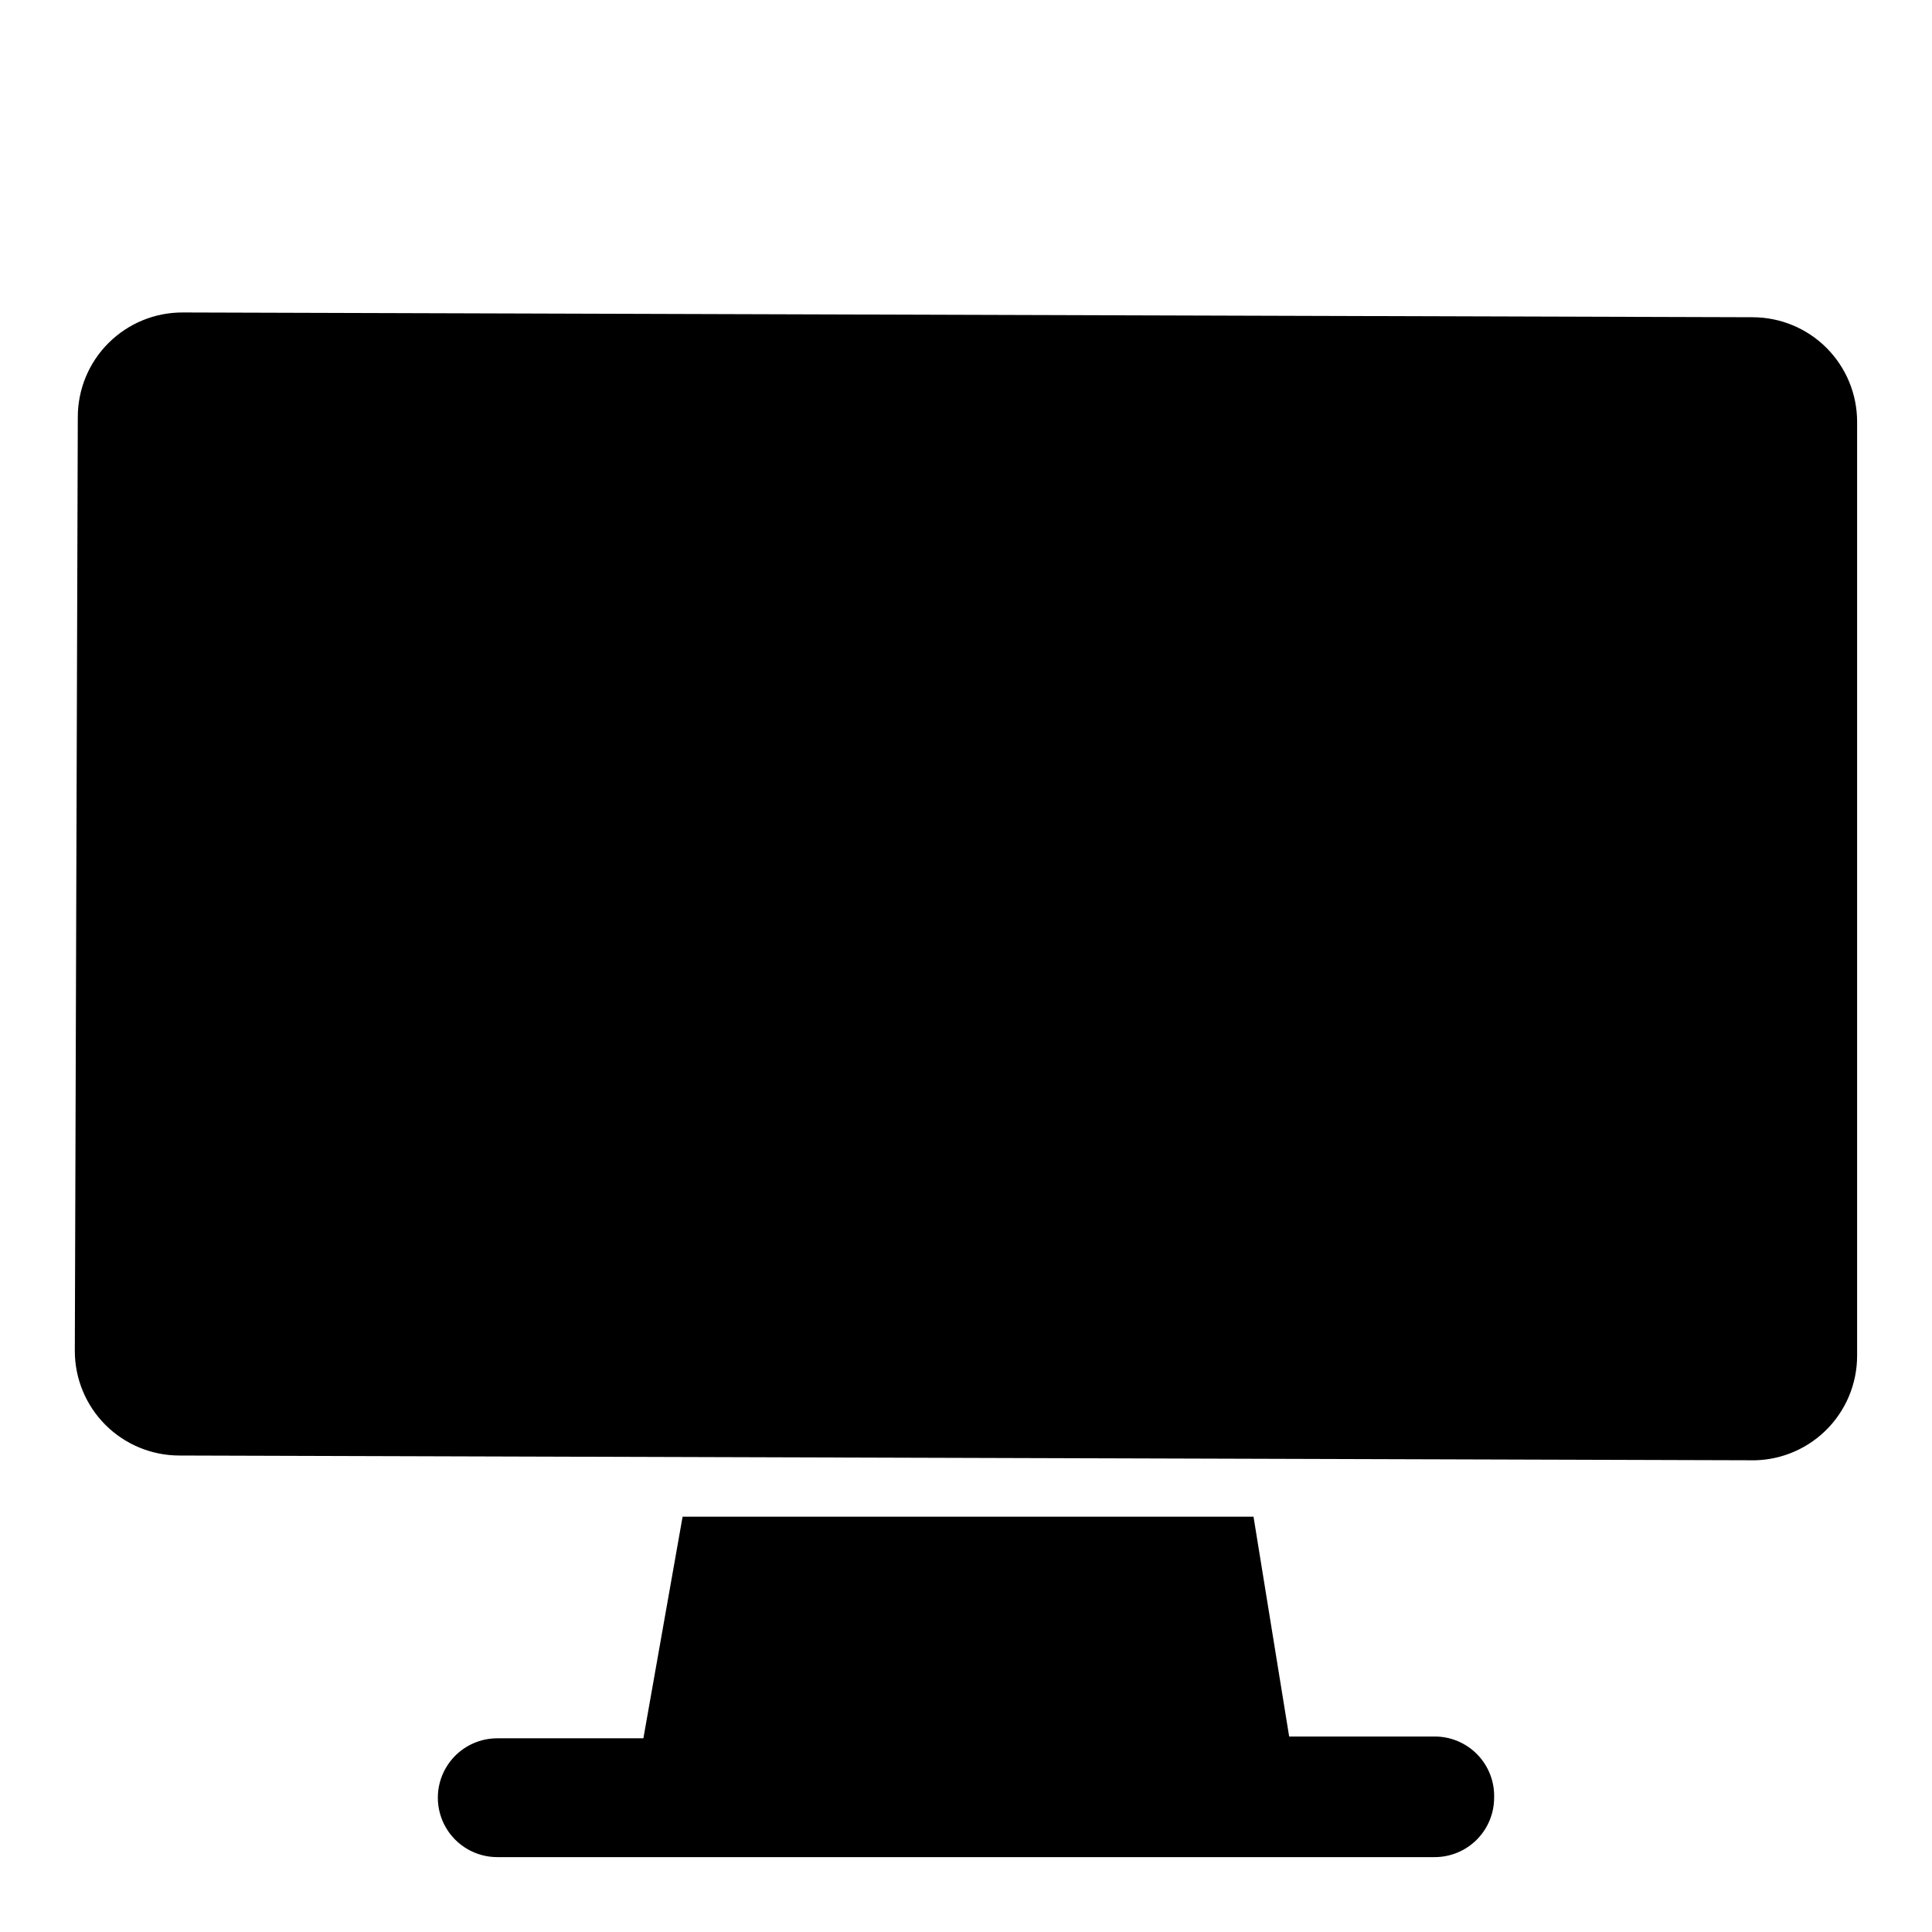 <?xml version="1.0" encoding="UTF-8"?>
<!-- Uploaded to: ICON Repo, www.iconrepo.com, Generator: ICON Repo Mixer Tools -->
<svg fill="#000000" width="800px" height="800px" version="1.1" viewBox="144 144 512 512" xmlns="http://www.w3.org/2000/svg">
 <path d="m539.96 620.41c0 4.176-1.66 8.18-4.613 11.133-2.953 2.953-6.957 4.613-11.133 4.613h-248.44c-5.625 0-10.82-3-13.633-7.871-2.812-4.875-2.812-10.875 0-15.746 2.812-4.871 8.008-7.871 13.633-7.871h38.73l10.391-58.727h151.3l9.445 58.254h38.574c4.258-0.004 8.336 1.723 11.305 4.777 2.965 3.055 4.566 7.184 4.441 11.438zm68.484-392.34-415.96-1.262c-7.375-0.039-14.465 2.859-19.695 8.062-5.231 5.199-8.172 12.273-8.172 19.648l-0.789 247.5c0 7.348 2.922 14.398 8.117 19.594 5.195 5.195 12.246 8.117 19.594 8.117l415.96 1.258c7.512 0.258 14.805-2.551 20.207-7.773 5.402-5.227 8.453-12.418 8.449-19.934v-247.5c0-7.348-2.922-14.395-8.117-19.594-5.195-5.195-12.246-8.113-19.594-8.113z"/>
</svg>